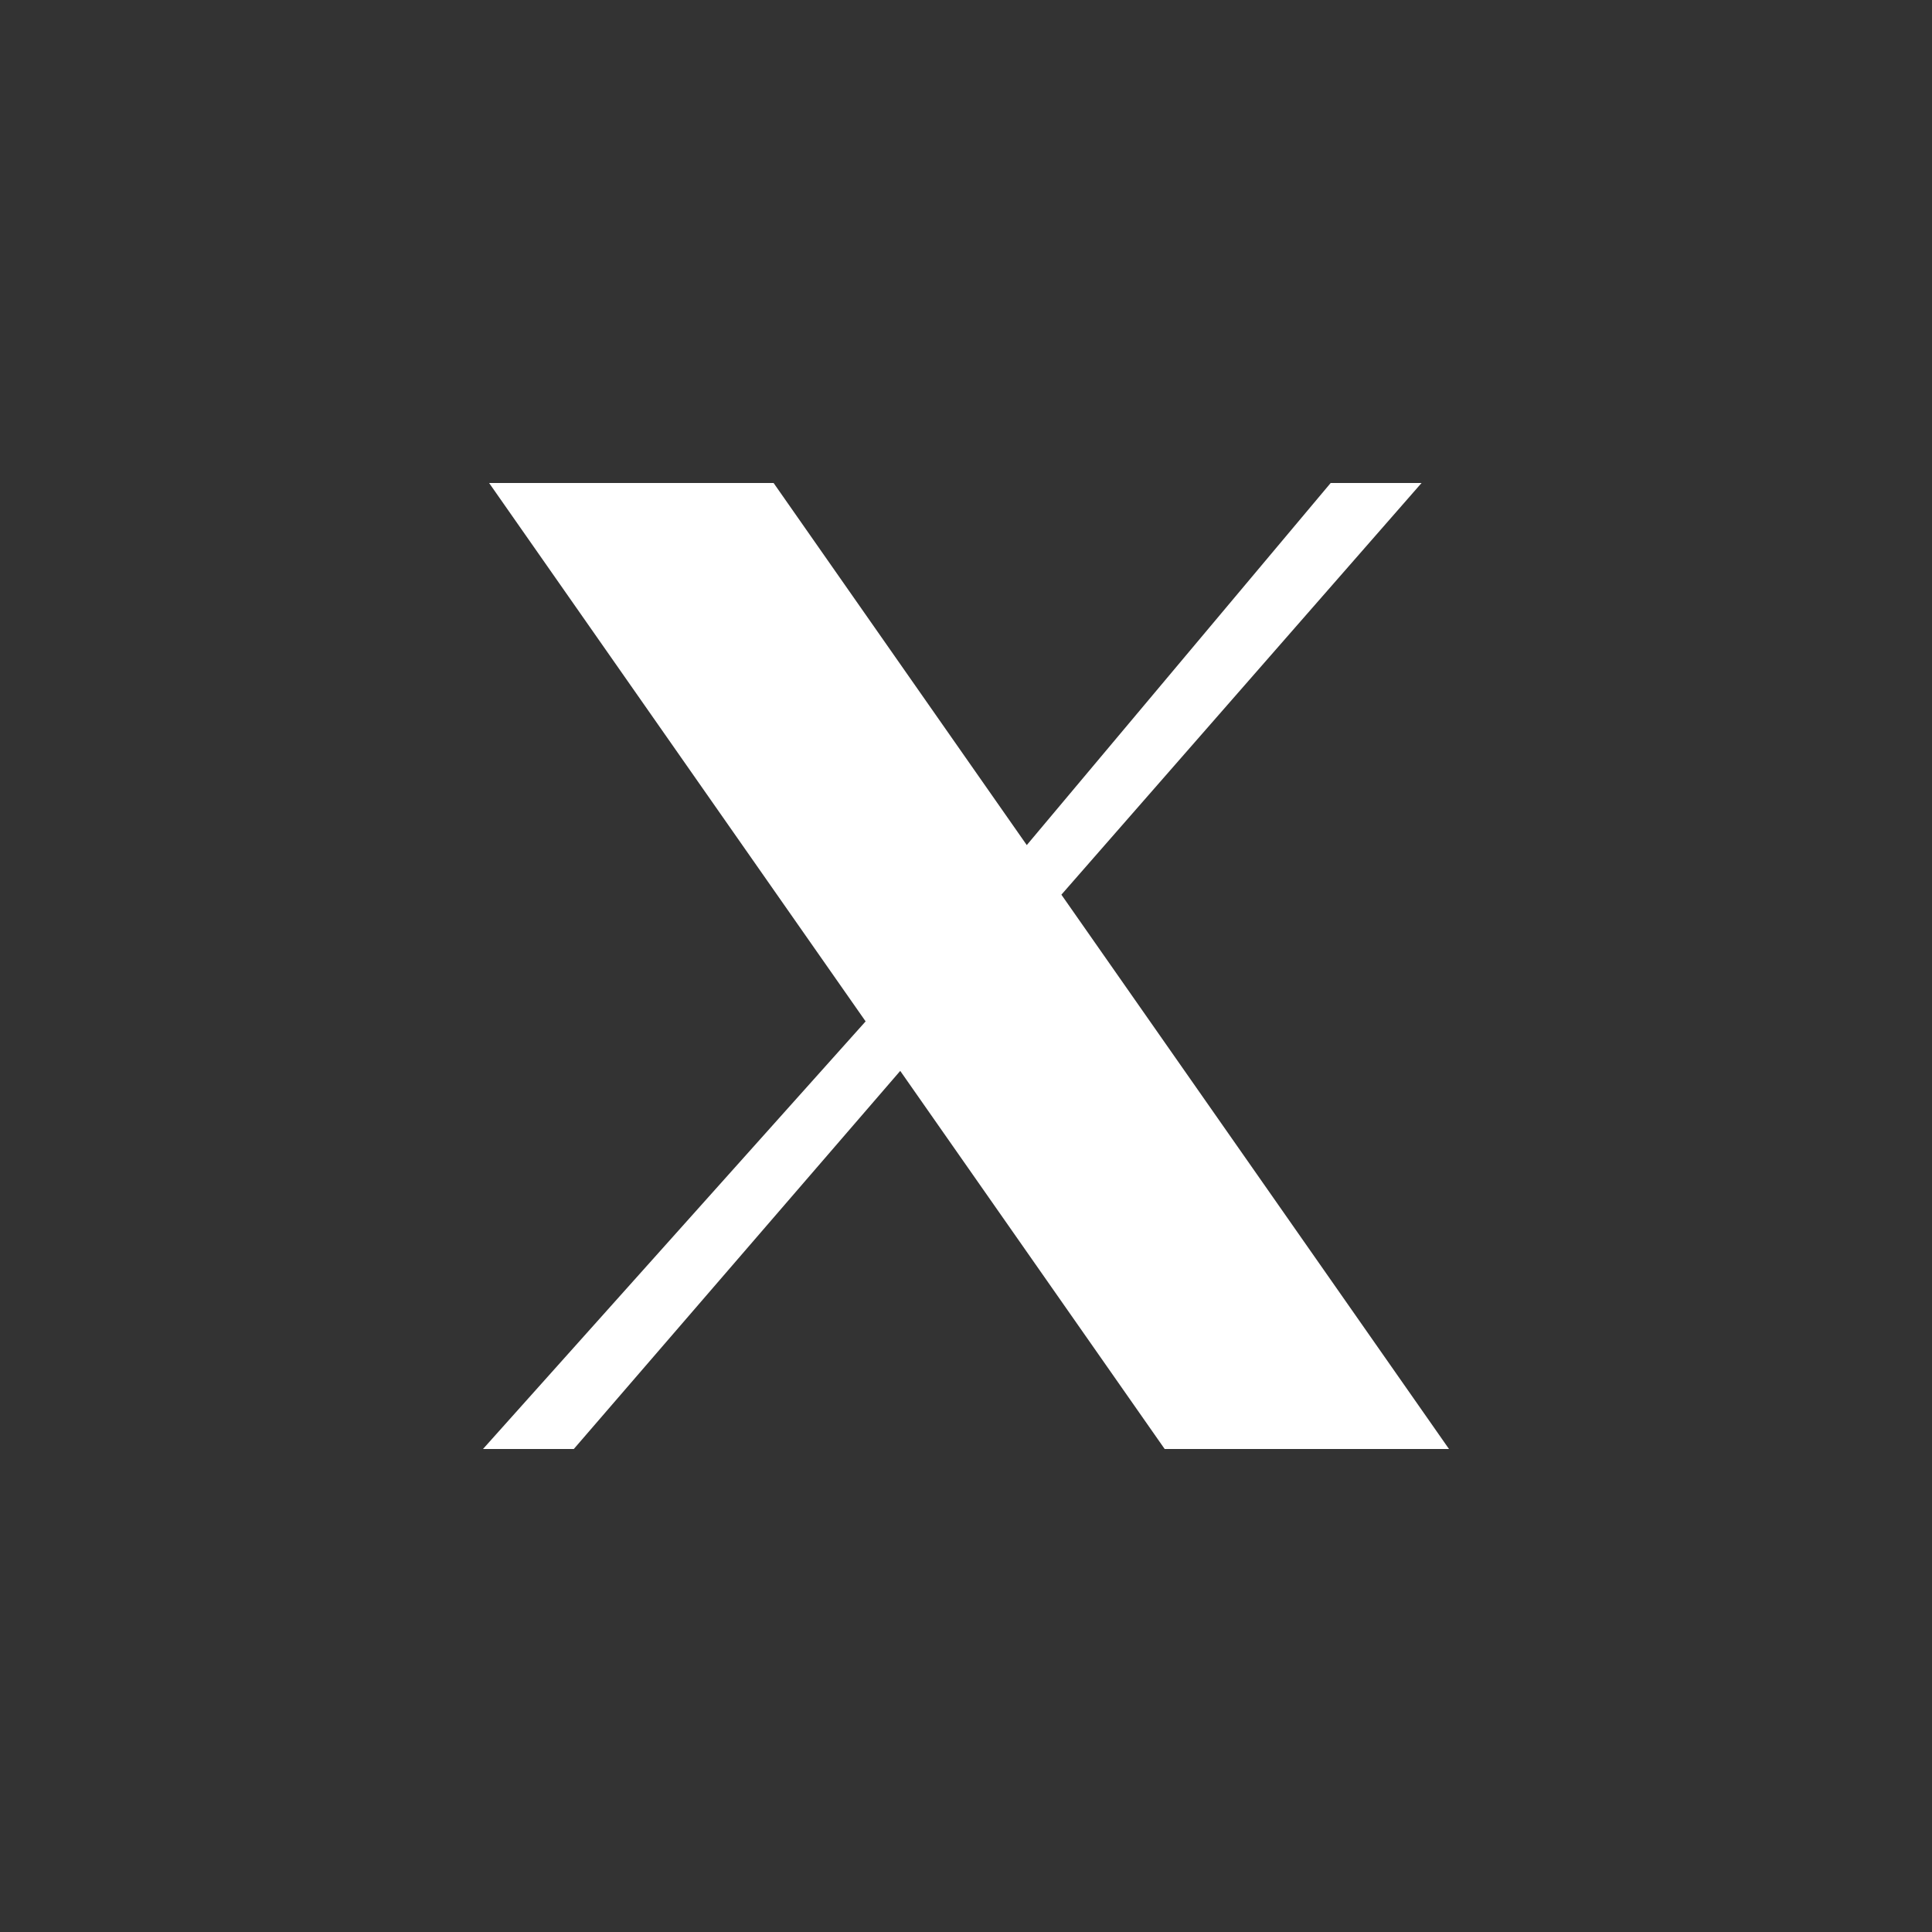 <svg width="24" height="24" viewBox="0 0 24 24" fill="none" xmlns="http://www.w3.org/2000/svg">
<rect x="0" y="0" width="24" height="24" fill="#333333" stroke="none"/>
<g clip-path="url(#clip0_436_838)">
<path d="M6.076 6H9.61L12.755 10.498L16.53 6H17.659L13.185 11.114L18 18H14.468L11.183 13.303L7.128 18H6L10.753 12.688L6.076 6Z" fill="white"/>
</g>
<defs>
<clipPath id="clip0_436_838">
<rect width="12" height="12" fill="white" transform="translate(6 6)"/>
</clipPath>
</defs>
</svg>
